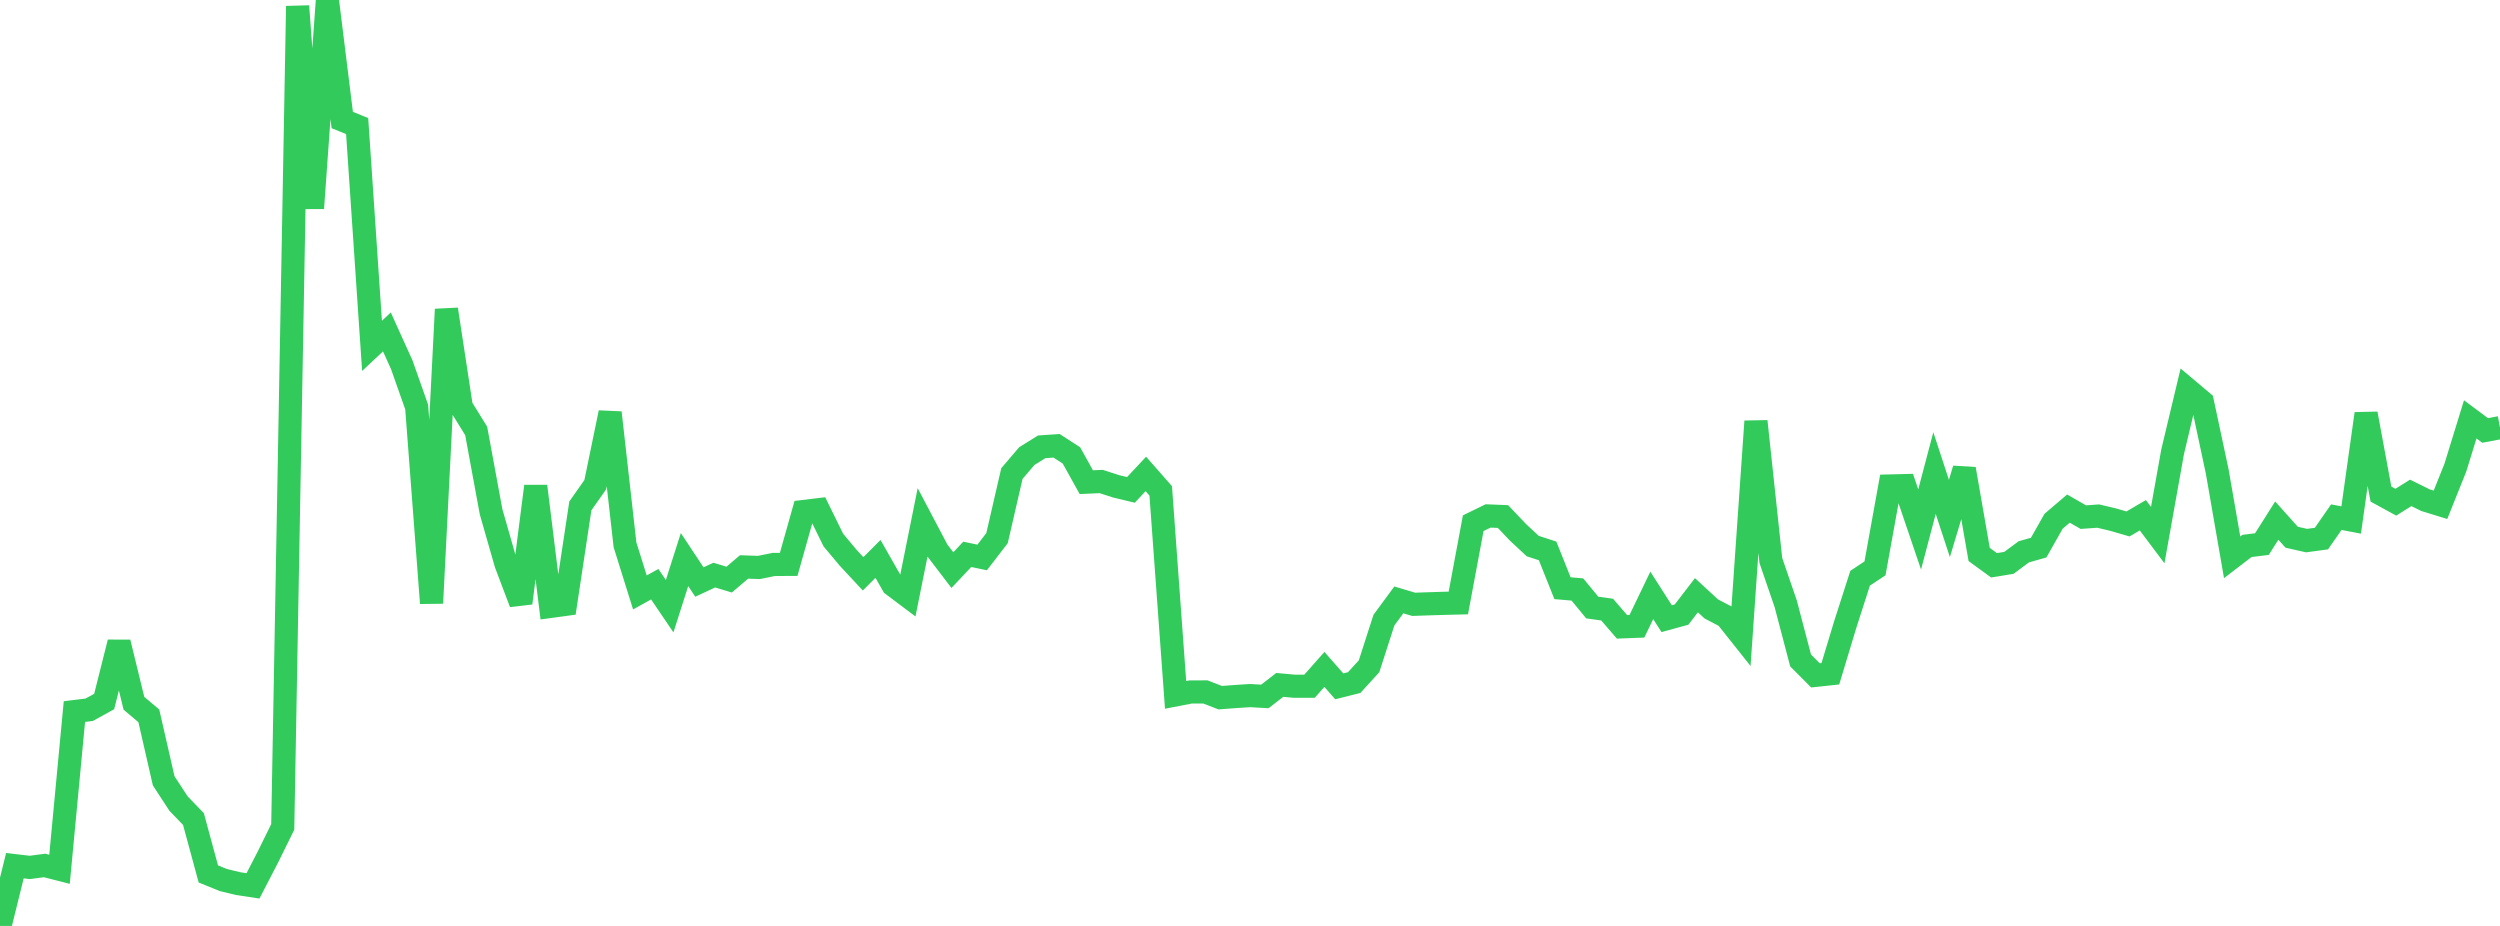<?xml version="1.0" standalone="no"?>
<!DOCTYPE svg PUBLIC "-//W3C//DTD SVG 1.1//EN" "http://www.w3.org/Graphics/SVG/1.1/DTD/svg11.dtd">

<svg width="135" height="50" viewBox="0 0 135 50" preserveAspectRatio="none" 
  xmlns="http://www.w3.org/2000/svg"
  xmlns:xlink="http://www.w3.org/1999/xlink">


<polyline points="0.0, 50.0 0.804, 46.746 1.607, 46.841 2.411, 46.735 3.214, 46.941 4.018, 38.425 4.821, 38.326 5.625, 37.882 6.429, 34.688 7.232, 37.977 8.036, 38.654 8.839, 42.165 9.643, 43.396 10.446, 44.228 11.25, 47.192 12.054, 47.52 12.857, 47.715 13.661, 47.837 14.464, 46.286 15.268, 44.654 16.071, 0.331 16.875, 11.246 17.679, 0.0 18.482, 6.482 19.286, 6.807 20.089, 18.676 20.893, 17.925 21.696, 19.7 22.5, 21.978 23.304, 32.57 24.107, 16.704 24.911, 21.973 25.714, 23.27 26.518, 27.635 27.321, 30.44 28.125, 32.564 28.929, 26.257 29.732, 32.746 30.536, 32.636 31.339, 27.319 32.143, 26.175 32.946, 22.283 33.75, 29.421 34.554, 31.991 35.357, 31.547 36.161, 32.734 36.964, 30.217 37.768, 31.43 38.571, 31.055 39.375, 31.299 40.179, 30.615 40.982, 30.643 41.786, 30.48 42.589, 30.476 43.393, 27.621 44.196, 27.524 45.0, 29.162 45.804, 30.123 46.607, 30.987 47.411, 30.18 48.214, 31.589 49.018, 32.193 49.821, 28.206 50.625, 29.733 51.429, 30.786 52.232, 29.934 53.036, 30.103 53.839, 29.06 54.643, 25.572 55.446, 24.631 56.25, 24.129 57.054, 24.072 57.857, 24.591 58.661, 26.038 59.464, 26.001 60.268, 26.261 61.071, 26.454 61.875, 25.593 62.679, 26.508 63.482, 37.524 64.286, 37.368 65.089, 37.364 65.893, 37.675 66.696, 37.614 67.5, 37.562 68.304, 37.607 69.107, 36.985 69.911, 37.058 70.714, 37.057 71.518, 36.149 72.321, 37.062 73.125, 36.86 73.929, 35.979 74.732, 33.487 75.536, 32.394 76.339, 32.633 77.143, 32.605 77.946, 32.581 78.75, 32.561 79.554, 28.253 80.357, 27.861 81.161, 27.893 81.964, 28.74 82.768, 29.488 83.571, 29.749 84.375, 31.763 85.179, 31.832 85.982, 32.807 86.786, 32.919 87.589, 33.85 88.393, 33.819 89.196, 32.15 90.0, 33.408 90.804, 33.188 91.607, 32.142 92.411, 32.883 93.214, 33.303 94.018, 34.315 94.821, 22.751 95.625, 30.264 96.429, 32.607 97.232, 35.664 98.036, 36.47 98.839, 36.384 99.643, 33.723 100.446, 31.224 101.25, 30.692 102.054, 26.243 102.857, 26.223 103.661, 28.59 104.464, 25.545 105.268, 27.998 106.071, 25.324 106.875, 29.941 107.679, 30.526 108.482, 30.394 109.286, 29.798 110.089, 29.571 110.893, 28.148 111.696, 27.464 112.5, 27.925 113.304, 27.868 114.107, 28.059 114.911, 28.293 115.714, 27.824 116.518, 28.894 117.321, 24.4 118.125, 21.03 118.929, 21.707 119.732, 25.471 120.536, 30.096 121.339, 29.48 122.143, 29.381 122.946, 28.112 123.75, 29.01 124.554, 29.192 125.357, 29.084 126.161, 27.926 126.964, 28.08 127.768, 22.339 128.571, 26.68 129.375, 27.119 130.179, 26.615 130.982, 27.012 131.786, 27.259 132.589, 25.254 133.393, 22.645 134.196, 23.244 135.0, 23.093" fill="none" stroke="#32ca5b" stroke-width="1.25"/>

</svg>
